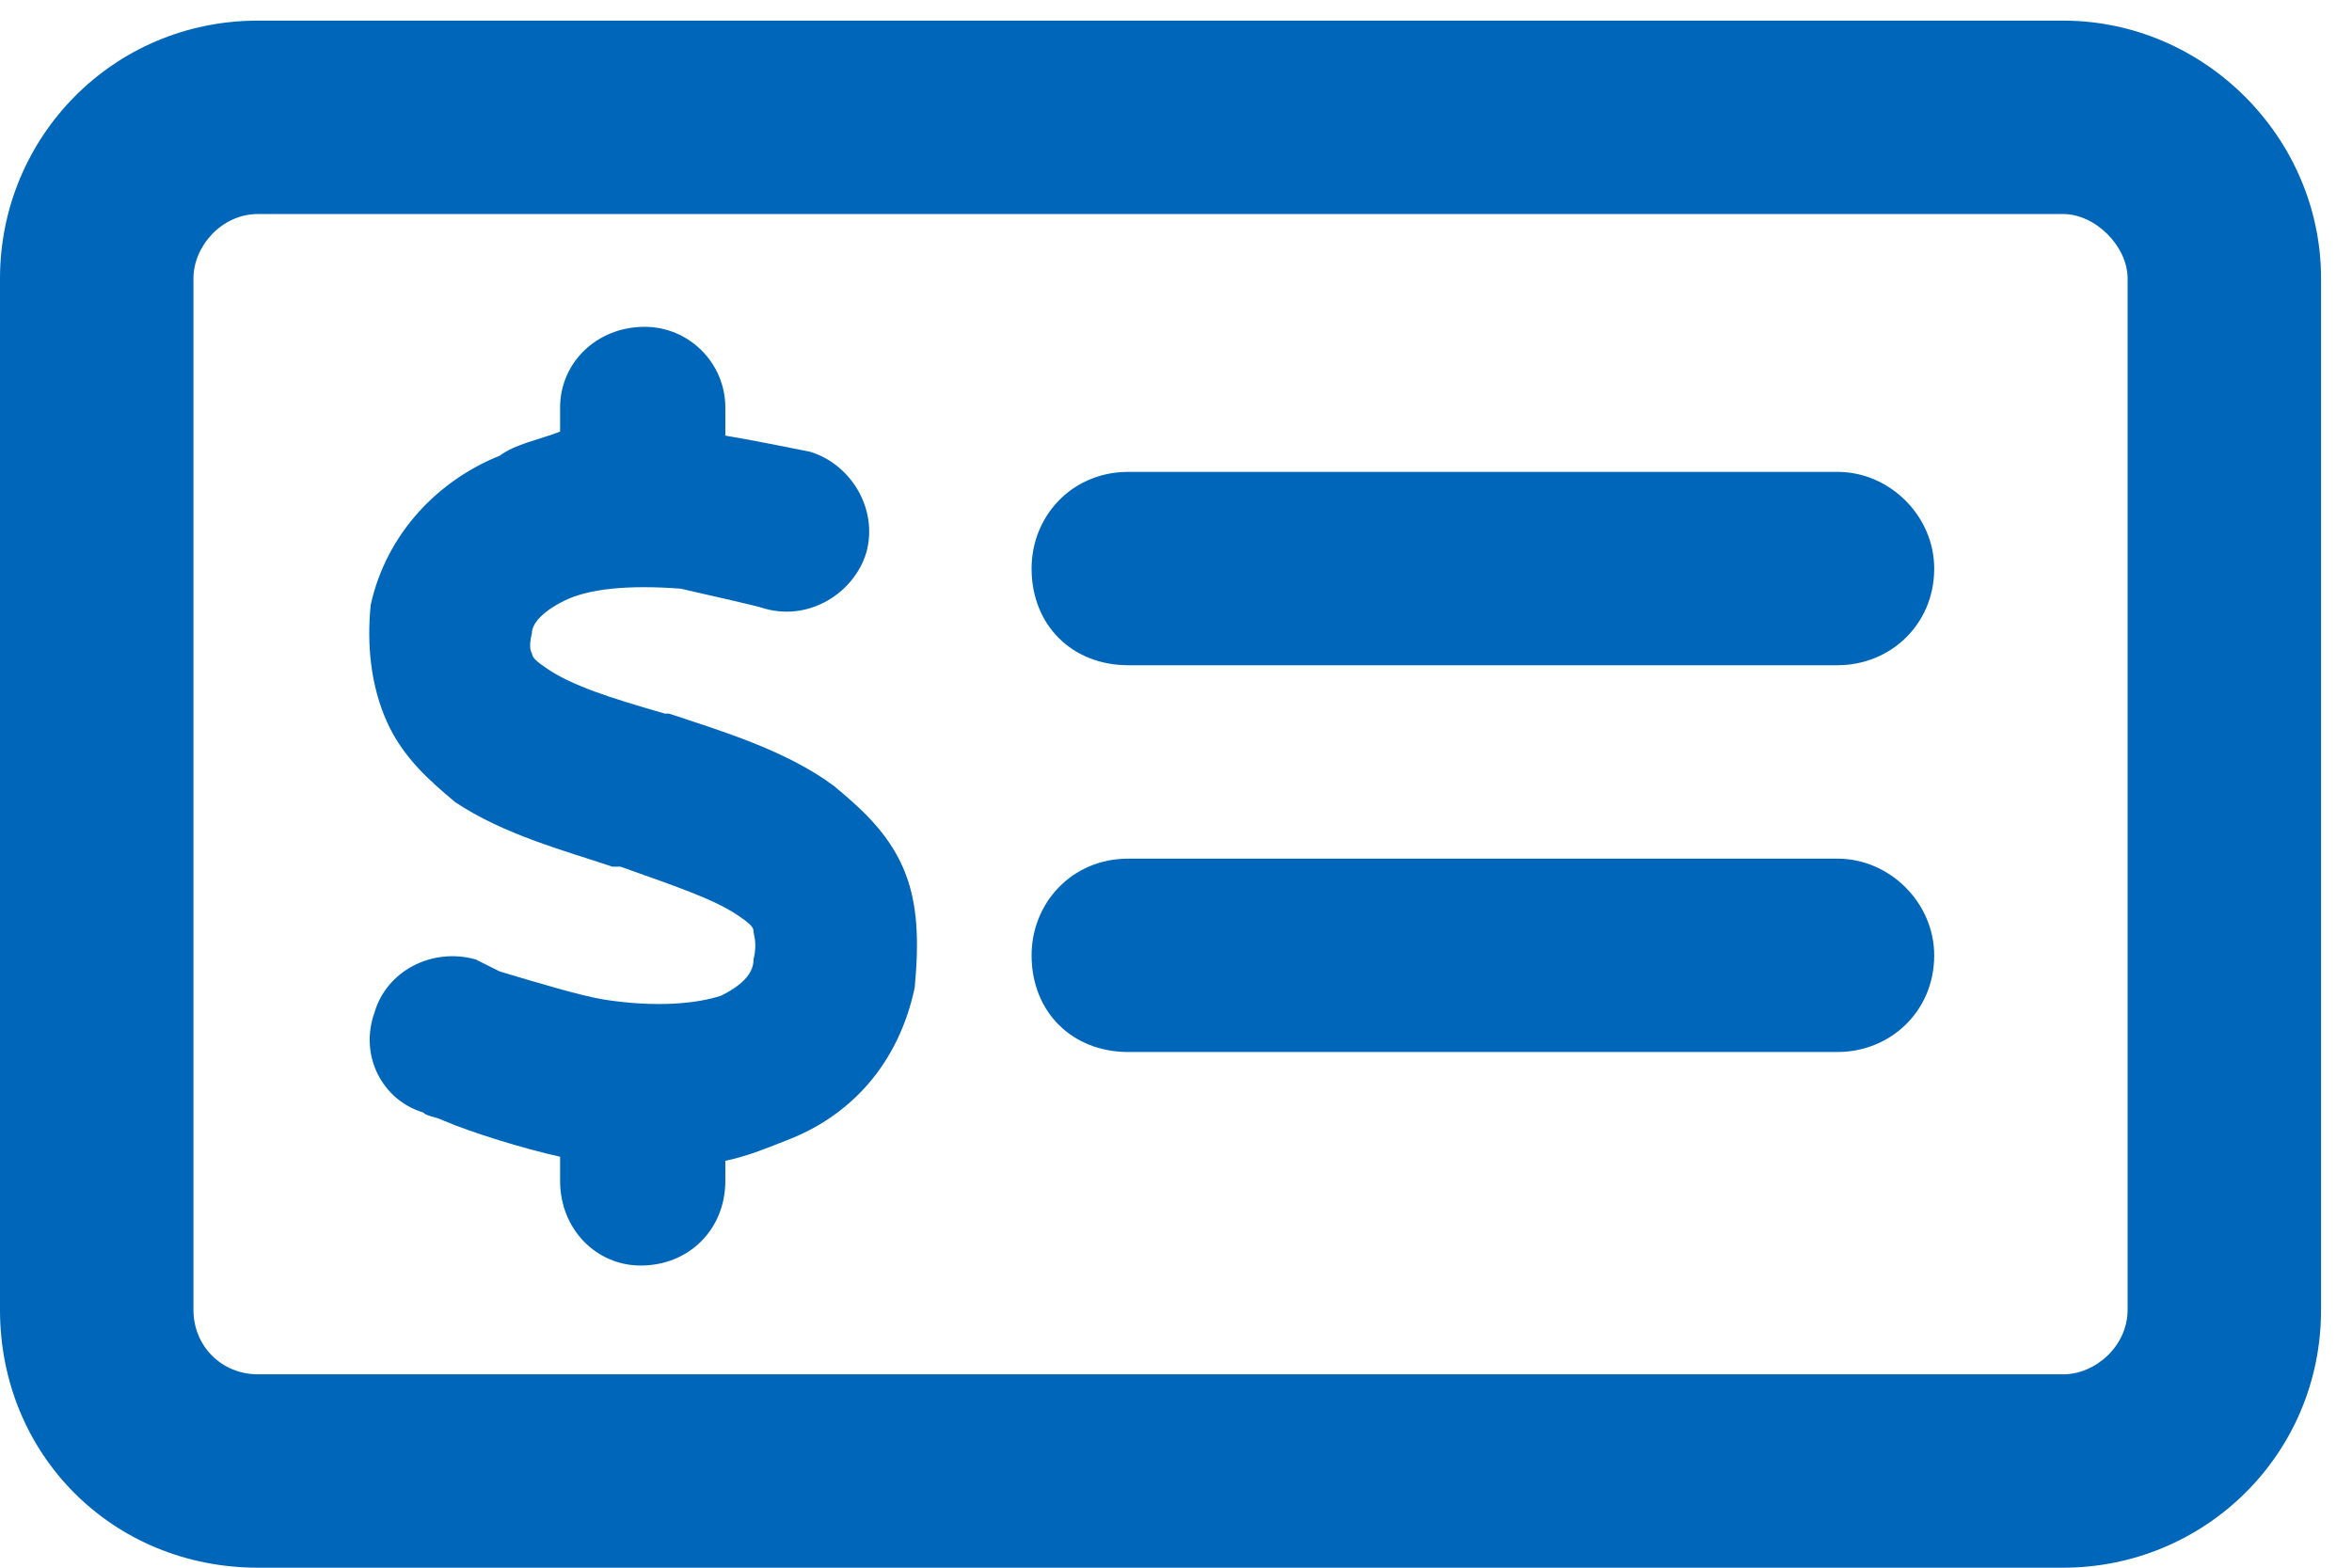 <svg width="57" height="38" viewBox="0 0 57 38" fill="none" xmlns="http://www.w3.org/2000/svg">
<path d="M44.531 20.813C45.801 20.813 46.875 21.887 46.875 23.157C46.875 24.524 45.801 25.5 44.531 25.5H27.344C25.977 25.5 25 24.524 25 23.157C25 21.887 25.977 20.813 27.344 20.813H44.531ZM25 13.781C25 12.512 25.977 11.438 27.344 11.438H44.531C45.801 11.438 46.875 12.512 46.875 13.781C46.875 15.149 45.801 16.125 44.531 16.125H27.344C25.977 16.125 25 15.149 25 13.781ZM17.578 10.559C18.164 10.656 19.141 10.852 19.629 10.95C20.605 11.242 21.289 12.317 20.996 13.391C20.703 14.367 19.629 15.051 18.555 14.758C18.262 14.66 16.895 14.367 16.504 14.27C15.234 14.172 14.258 14.27 13.672 14.563C13.086 14.856 12.891 15.149 12.891 15.344C12.793 15.735 12.891 15.832 12.891 15.832C12.891 15.93 12.988 16.028 13.281 16.223C13.867 16.613 14.746 16.907 16.113 17.297H16.211C17.383 17.688 19.043 18.176 20.215 19.055C20.801 19.543 21.484 20.129 21.875 21.008C22.266 21.887 22.266 22.863 22.168 23.938C21.777 25.793 20.605 27.063 19.043 27.649C18.555 27.844 18.066 28.039 17.578 28.137V28.625C17.578 29.797 16.699 30.676 15.527 30.676C14.453 30.676 13.574 29.797 13.574 28.625V28.039C12.695 27.844 11.426 27.453 10.742 27.16C10.547 27.063 10.352 27.063 10.254 26.965C9.277 26.672 8.691 25.598 9.082 24.524C9.375 23.547 10.449 22.961 11.523 23.254C11.719 23.352 11.914 23.45 12.109 23.547C13.086 23.84 14.062 24.133 14.648 24.231C15.918 24.426 16.895 24.328 17.48 24.133C18.066 23.84 18.262 23.547 18.262 23.254C18.359 22.863 18.262 22.668 18.262 22.571C18.262 22.473 18.164 22.375 17.871 22.18C17.285 21.789 16.406 21.496 15.039 21.008H14.844C13.672 20.617 12.207 20.227 11.035 19.446C10.449 18.957 9.766 18.371 9.375 17.492C8.984 16.613 8.887 15.637 8.984 14.66C9.375 12.903 10.645 11.633 12.109 11.047C12.5 10.754 13.086 10.656 13.574 10.461V9.875C13.574 8.801 14.453 7.922 15.625 7.922C16.699 7.922 17.578 8.801 17.578 9.875V10.559ZM0 6.75C0 3.332 2.734 0.5 6.25 0.5H50C53.418 0.5 56.25 3.332 56.25 6.75V31.75C56.25 35.266 53.418 38 50 38H6.25C2.734 38 0 35.266 0 31.75V6.75ZM4.688 6.75V31.75C4.688 32.629 5.371 33.313 6.25 33.313H50C50.781 33.313 51.562 32.629 51.562 31.75V6.75C51.562 5.969 50.781 5.188 50 5.188H6.25C5.371 5.188 4.688 5.969 4.688 6.75Z" fill="#0066B9"/>
</svg>
